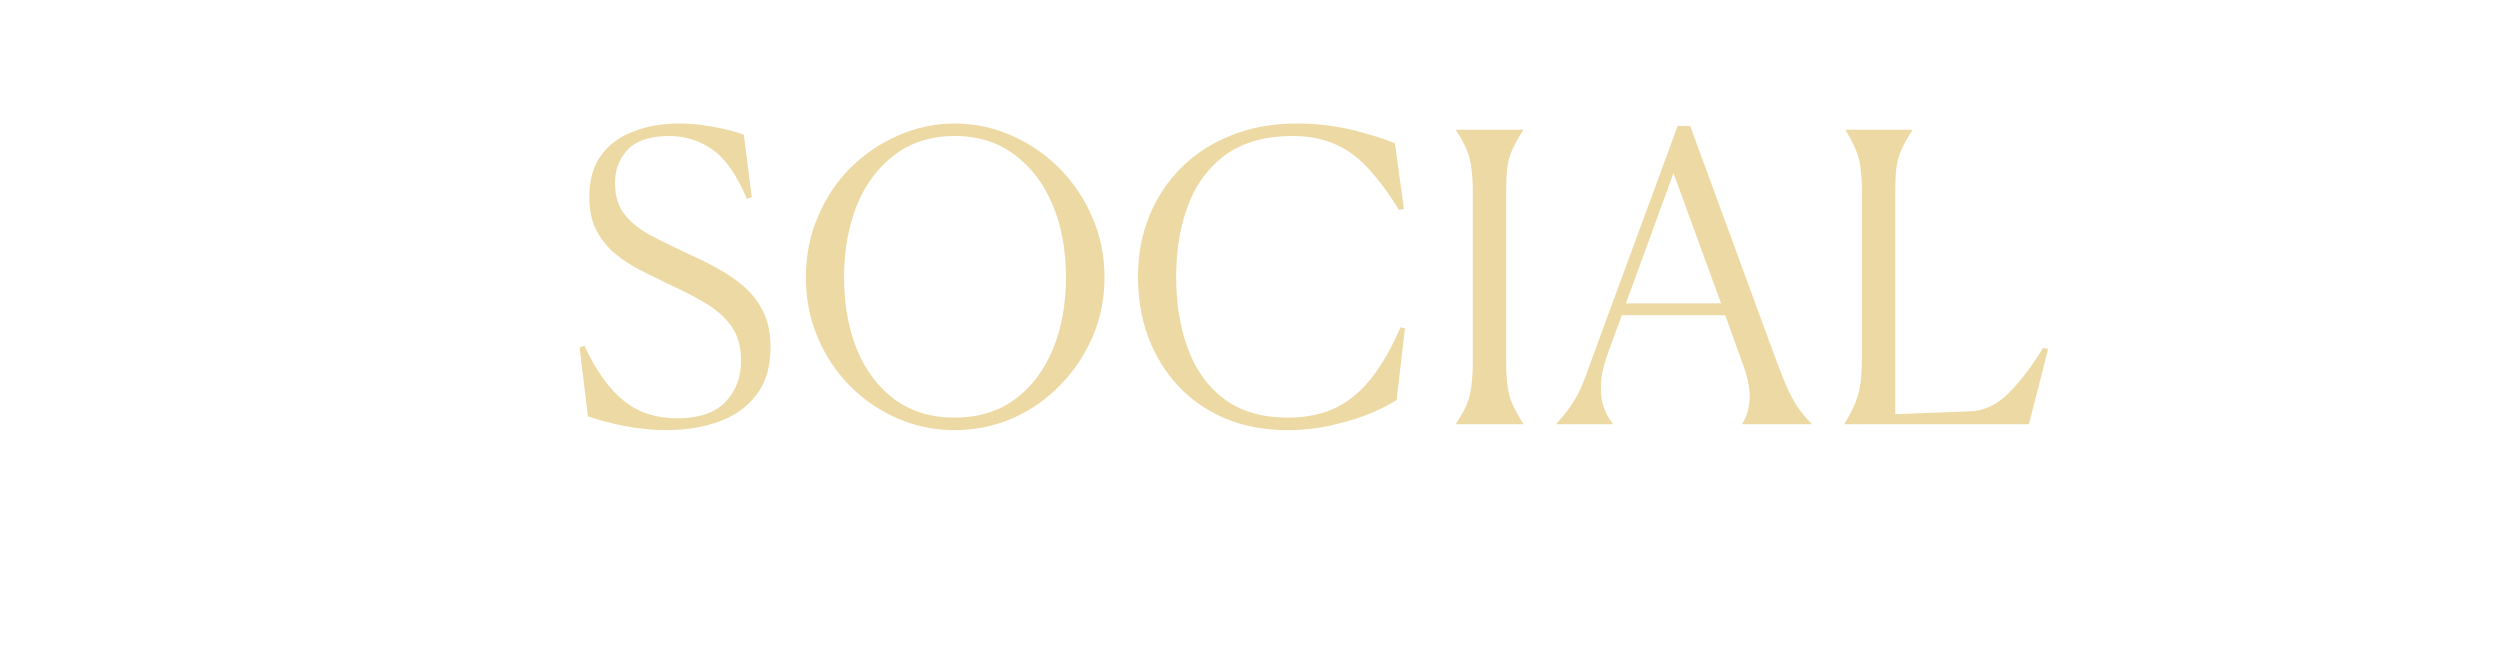 <svg version="1.2" preserveAspectRatio="xMidYMid meet" height="40" viewBox="0 0 112.5 30" zoomAndPan="magnify" width="150" xmlns:xlink="http://www.w3.org/1999/xlink" xmlns="http://www.w3.org/2000/svg"><defs><clipPath id="b9fa30443a"><path d="M 1 0.109 L 10 0.109 L 10 15 L 1 15 Z M 1 0.109"></path></clipPath><clipPath id="a69c105545"><path d="M 11 0.109 L 25 0.109 L 25 15 L 11 15 Z M 11 0.109"></path></clipPath><clipPath id="be7f9e670e"><path d="M 26 0.109 L 39 0.109 L 39 15 L 26 15 Z M 26 0.109"></path></clipPath><clipPath id="7ff5801f46"><path d="M 40 0.109 L 44 0.109 L 44 15 L 40 15 Z M 40 0.109"></path></clipPath><clipPath id="922838c91e"><path d="M 45 0.109 L 57 0.109 L 57 15 L 45 15 Z M 45 0.109"></path></clipPath><clipPath id="82eaddfb40"><path d="M 58 0.109 L 68 0.109 L 68 15 L 58 15 Z M 58 0.109"></path></clipPath><clipPath id="f34f1a26b0"><rect height="19" y="0" width="69" x="0"></rect></clipPath></defs><g id="9c85051ea9"><g transform="matrix(1,0,0,1,25,5)"><g clip-path="url(#f34f1a26b0)"><g clip-path="url(#b9fa30443a)" clip-rule="nonzero"><g style="fill:#edd9a3;fill-opacity:1;"><g transform="translate(0.299, 14.089)"><path d="M 8.172 -13.031 L 8.531 -10.219 L 8.312 -10.141 C 7.844 -11.242 7.316 -11.988 6.734 -12.375 C 6.16 -12.77 5.523 -12.969 4.828 -12.969 C 3.973 -12.969 3.348 -12.766 2.953 -12.359 C 2.566 -11.953 2.375 -11.445 2.375 -10.844 C 2.375 -10.25 2.531 -9.766 2.844 -9.391 C 3.156 -9.023 3.562 -8.711 4.062 -8.453 C 4.57 -8.191 5.113 -7.926 5.688 -7.656 C 6.145 -7.457 6.594 -7.234 7.031 -6.984 C 7.477 -6.742 7.875 -6.469 8.219 -6.156 C 8.57 -5.844 8.852 -5.469 9.062 -5.031 C 9.27 -4.594 9.375 -4.066 9.375 -3.453 C 9.375 -2.578 9.16 -1.863 8.734 -1.312 C 8.305 -0.758 7.738 -0.359 7.031 -0.109 C 6.32 0.141 5.551 0.266 4.719 0.266 C 4.102 0.266 3.488 0.207 2.875 0.094 C 2.258 -0.02 1.688 -0.172 1.156 -0.359 L 0.781 -3.453 L 1 -3.531 C 1.531 -2.395 2.125 -1.566 2.781 -1.047 C 3.438 -0.523 4.227 -0.266 5.156 -0.266 C 6.145 -0.266 6.875 -0.508 7.344 -1 C 7.812 -1.488 8.047 -2.109 8.047 -2.859 C 8.047 -3.504 7.895 -4.031 7.594 -4.438 C 7.289 -4.844 6.895 -5.188 6.406 -5.469 C 5.926 -5.758 5.41 -6.023 4.859 -6.266 C 4.41 -6.484 3.969 -6.703 3.531 -6.922 C 3.094 -7.148 2.695 -7.41 2.344 -7.703 C 2 -8.004 1.723 -8.359 1.516 -8.766 C 1.316 -9.172 1.219 -9.66 1.219 -10.234 C 1.219 -10.992 1.395 -11.613 1.75 -12.094 C 2.102 -12.582 2.586 -12.941 3.203 -13.172 C 3.816 -13.41 4.504 -13.531 5.266 -13.531 C 5.797 -13.531 6.316 -13.477 6.828 -13.375 C 7.348 -13.281 7.797 -13.164 8.172 -13.031 Z M 8.172 -13.031" style="stroke:none"></path></g></g></g><g clip-path="url(#a69c105545)" clip-rule="nonzero"><g style="fill:#edd9a3;fill-opacity:1;"><g transform="translate(10.624, 14.089)"><path d="M 7.328 0.266 C 6.441 0.266 5.594 0.094 4.781 -0.25 C 3.969 -0.602 3.25 -1.094 2.625 -1.719 C 2.008 -2.344 1.523 -3.07 1.172 -3.906 C 0.816 -4.738 0.641 -5.641 0.641 -6.609 C 0.641 -7.578 0.816 -8.477 1.172 -9.312 C 1.523 -10.156 2.008 -10.891 2.625 -11.516 C 3.25 -12.141 3.969 -12.629 4.781 -12.984 C 5.594 -13.348 6.441 -13.531 7.328 -13.531 C 8.234 -13.531 9.094 -13.348 9.906 -12.984 C 10.719 -12.629 11.43 -12.141 12.047 -11.516 C 12.672 -10.891 13.164 -10.156 13.531 -9.312 C 13.895 -8.477 14.078 -7.578 14.078 -6.609 C 14.078 -5.641 13.895 -4.738 13.531 -3.906 C 13.164 -3.07 12.672 -2.344 12.047 -1.719 C 11.43 -1.094 10.719 -0.602 9.906 -0.25 C 9.094 0.094 8.234 0.266 7.328 0.266 Z M 7.328 -0.297 C 8.391 -0.297 9.289 -0.566 10.031 -1.109 C 10.781 -1.66 11.352 -2.41 11.75 -3.359 C 12.145 -4.316 12.344 -5.398 12.344 -6.609 C 12.344 -7.828 12.145 -8.91 11.75 -9.859 C 11.352 -10.816 10.781 -11.57 10.031 -12.125 C 9.289 -12.688 8.391 -12.969 7.328 -12.969 C 6.285 -12.969 5.391 -12.688 4.641 -12.125 C 3.898 -11.57 3.332 -10.816 2.938 -9.859 C 2.551 -8.898 2.359 -7.816 2.359 -6.609 C 2.359 -5.398 2.551 -4.316 2.938 -3.359 C 3.332 -2.41 3.898 -1.66 4.641 -1.109 C 5.391 -0.566 6.285 -0.297 7.328 -0.297 Z M 7.328 -0.297" style="stroke:none"></path></g></g></g><g clip-path="url(#be7f9e670e)" clip-rule="nonzero"><g style="fill:#edd9a3;fill-opacity:1;"><g transform="translate(25.568, 14.089)"><path d="M 12.656 -4.312 L 12.281 -1.094 C 12.113 -0.969 11.789 -0.797 11.312 -0.578 C 10.832 -0.359 10.25 -0.164 9.562 0 C 8.875 0.176 8.141 0.266 7.359 0.266 C 6.316 0.266 5.379 0.086 4.547 -0.266 C 3.723 -0.617 3.02 -1.109 2.438 -1.734 C 1.852 -2.367 1.406 -3.102 1.094 -3.938 C 0.789 -4.781 0.641 -5.68 0.641 -6.641 C 0.641 -7.609 0.805 -8.508 1.141 -9.344 C 1.473 -10.176 1.953 -10.906 2.578 -11.531 C 3.211 -12.164 3.969 -12.656 4.844 -13 C 5.719 -13.352 6.688 -13.531 7.75 -13.531 C 8.664 -13.531 9.52 -13.43 10.312 -13.234 C 11.113 -13.035 11.742 -12.836 12.203 -12.641 L 12.609 -9.688 L 12.391 -9.641 C 11.898 -10.43 11.422 -11.07 10.953 -11.562 C 10.492 -12.051 9.992 -12.406 9.453 -12.625 C 8.922 -12.852 8.301 -12.969 7.594 -12.969 C 6.383 -12.969 5.391 -12.691 4.609 -12.141 C 3.836 -11.586 3.27 -10.832 2.906 -9.875 C 2.539 -8.926 2.359 -7.848 2.359 -6.641 C 2.359 -5.43 2.535 -4.348 2.891 -3.391 C 3.242 -2.43 3.789 -1.676 4.531 -1.125 C 5.281 -0.57 6.227 -0.297 7.375 -0.297 C 8.25 -0.297 9 -0.457 9.625 -0.781 C 10.25 -1.113 10.785 -1.582 11.234 -2.188 C 11.691 -2.801 12.098 -3.523 12.453 -4.359 Z M 12.656 -4.312" style="stroke:none"></path></g></g></g><g clip-path="url(#7ff5801f46)" clip-rule="nonzero"><g style="fill:#edd9a3;fill-opacity:1;"><g transform="translate(39.479, 14.089)"><path d="M 1.047 0 L 1.047 -0.031 C 1.266 -0.363 1.426 -0.656 1.531 -0.906 C 1.633 -1.164 1.703 -1.441 1.734 -1.734 C 1.773 -2.035 1.797 -2.398 1.797 -2.828 L 1.797 -10.438 C 1.797 -10.863 1.773 -11.223 1.734 -11.516 C 1.703 -11.816 1.629 -12.098 1.516 -12.359 C 1.41 -12.617 1.254 -12.906 1.047 -13.219 L 1.047 -13.25 L 4.062 -13.25 L 4.062 -13.219 C 3.852 -12.906 3.691 -12.617 3.578 -12.359 C 3.461 -12.098 3.383 -11.816 3.344 -11.516 C 3.312 -11.223 3.297 -10.863 3.297 -10.438 L 3.297 -2.828 C 3.297 -2.391 3.316 -2.02 3.359 -1.719 C 3.398 -1.426 3.473 -1.156 3.578 -0.906 C 3.691 -0.656 3.852 -0.363 4.062 -0.031 L 4.062 0 Z M 1.047 0" style="stroke:none"></path></g></g></g><g clip-path="url(#922838c91e)" clip-rule="nonzero"><g style="fill:#edd9a3;fill-opacity:1;"><g transform="translate(44.823, 14.089)"><path d="M 2.75 0 L 0.219 0 L 0.219 -0.031 C 0.469 -0.301 0.676 -0.555 0.844 -0.797 C 1.02 -1.047 1.18 -1.332 1.328 -1.656 C 1.473 -1.988 1.633 -2.414 1.812 -2.938 L 5.672 -13.422 L 6.234 -13.422 L 10.141 -2.781 C 10.348 -2.238 10.523 -1.805 10.672 -1.484 C 10.828 -1.16 10.984 -0.891 11.141 -0.672 C 11.297 -0.461 11.477 -0.25 11.688 -0.031 L 11.688 0 L 8.578 0 L 8.578 -0.031 C 8.754 -0.258 8.863 -0.609 8.906 -1.078 C 8.945 -1.547 8.828 -2.141 8.547 -2.859 L 7.812 -4.906 L 3.156 -4.906 L 2.578 -3.312 C 2.348 -2.707 2.227 -2.191 2.219 -1.766 C 2.207 -1.348 2.254 -1 2.359 -0.719 C 2.473 -0.438 2.602 -0.207 2.75 -0.031 Z M 3.344 -5.438 L 7.625 -5.438 L 5.484 -11.297 Z M 3.344 -5.438" style="stroke:none"></path></g></g></g><g clip-path="url(#82eaddfb40)" clip-rule="nonzero"><g style="fill:#edd9a3;fill-opacity:1;"><g transform="translate(56.959, 14.089)"><path d="M 3.328 -10.438 L 3.328 -0.453 L 6.688 -0.578 C 7.332 -0.598 7.922 -0.879 8.453 -1.422 C 8.984 -1.961 9.492 -2.633 9.984 -3.438 L 10.203 -3.375 L 9.344 0 L 1.047 0 L 1.047 -0.031 C 1.266 -0.383 1.426 -0.695 1.531 -0.969 C 1.645 -1.25 1.723 -1.547 1.766 -1.859 C 1.805 -2.18 1.828 -2.57 1.828 -3.031 L 1.828 -10.438 C 1.828 -10.863 1.805 -11.223 1.766 -11.516 C 1.734 -11.816 1.66 -12.098 1.547 -12.359 C 1.441 -12.617 1.289 -12.906 1.094 -13.219 L 1.094 -13.25 L 4.094 -13.25 L 4.094 -13.219 C 3.883 -12.906 3.723 -12.617 3.609 -12.359 C 3.492 -12.098 3.414 -11.816 3.375 -11.516 C 3.344 -11.223 3.328 -10.863 3.328 -10.438 Z M 3.328 -10.438" style="stroke:none"></path></g></g></g></g></g></g></svg>